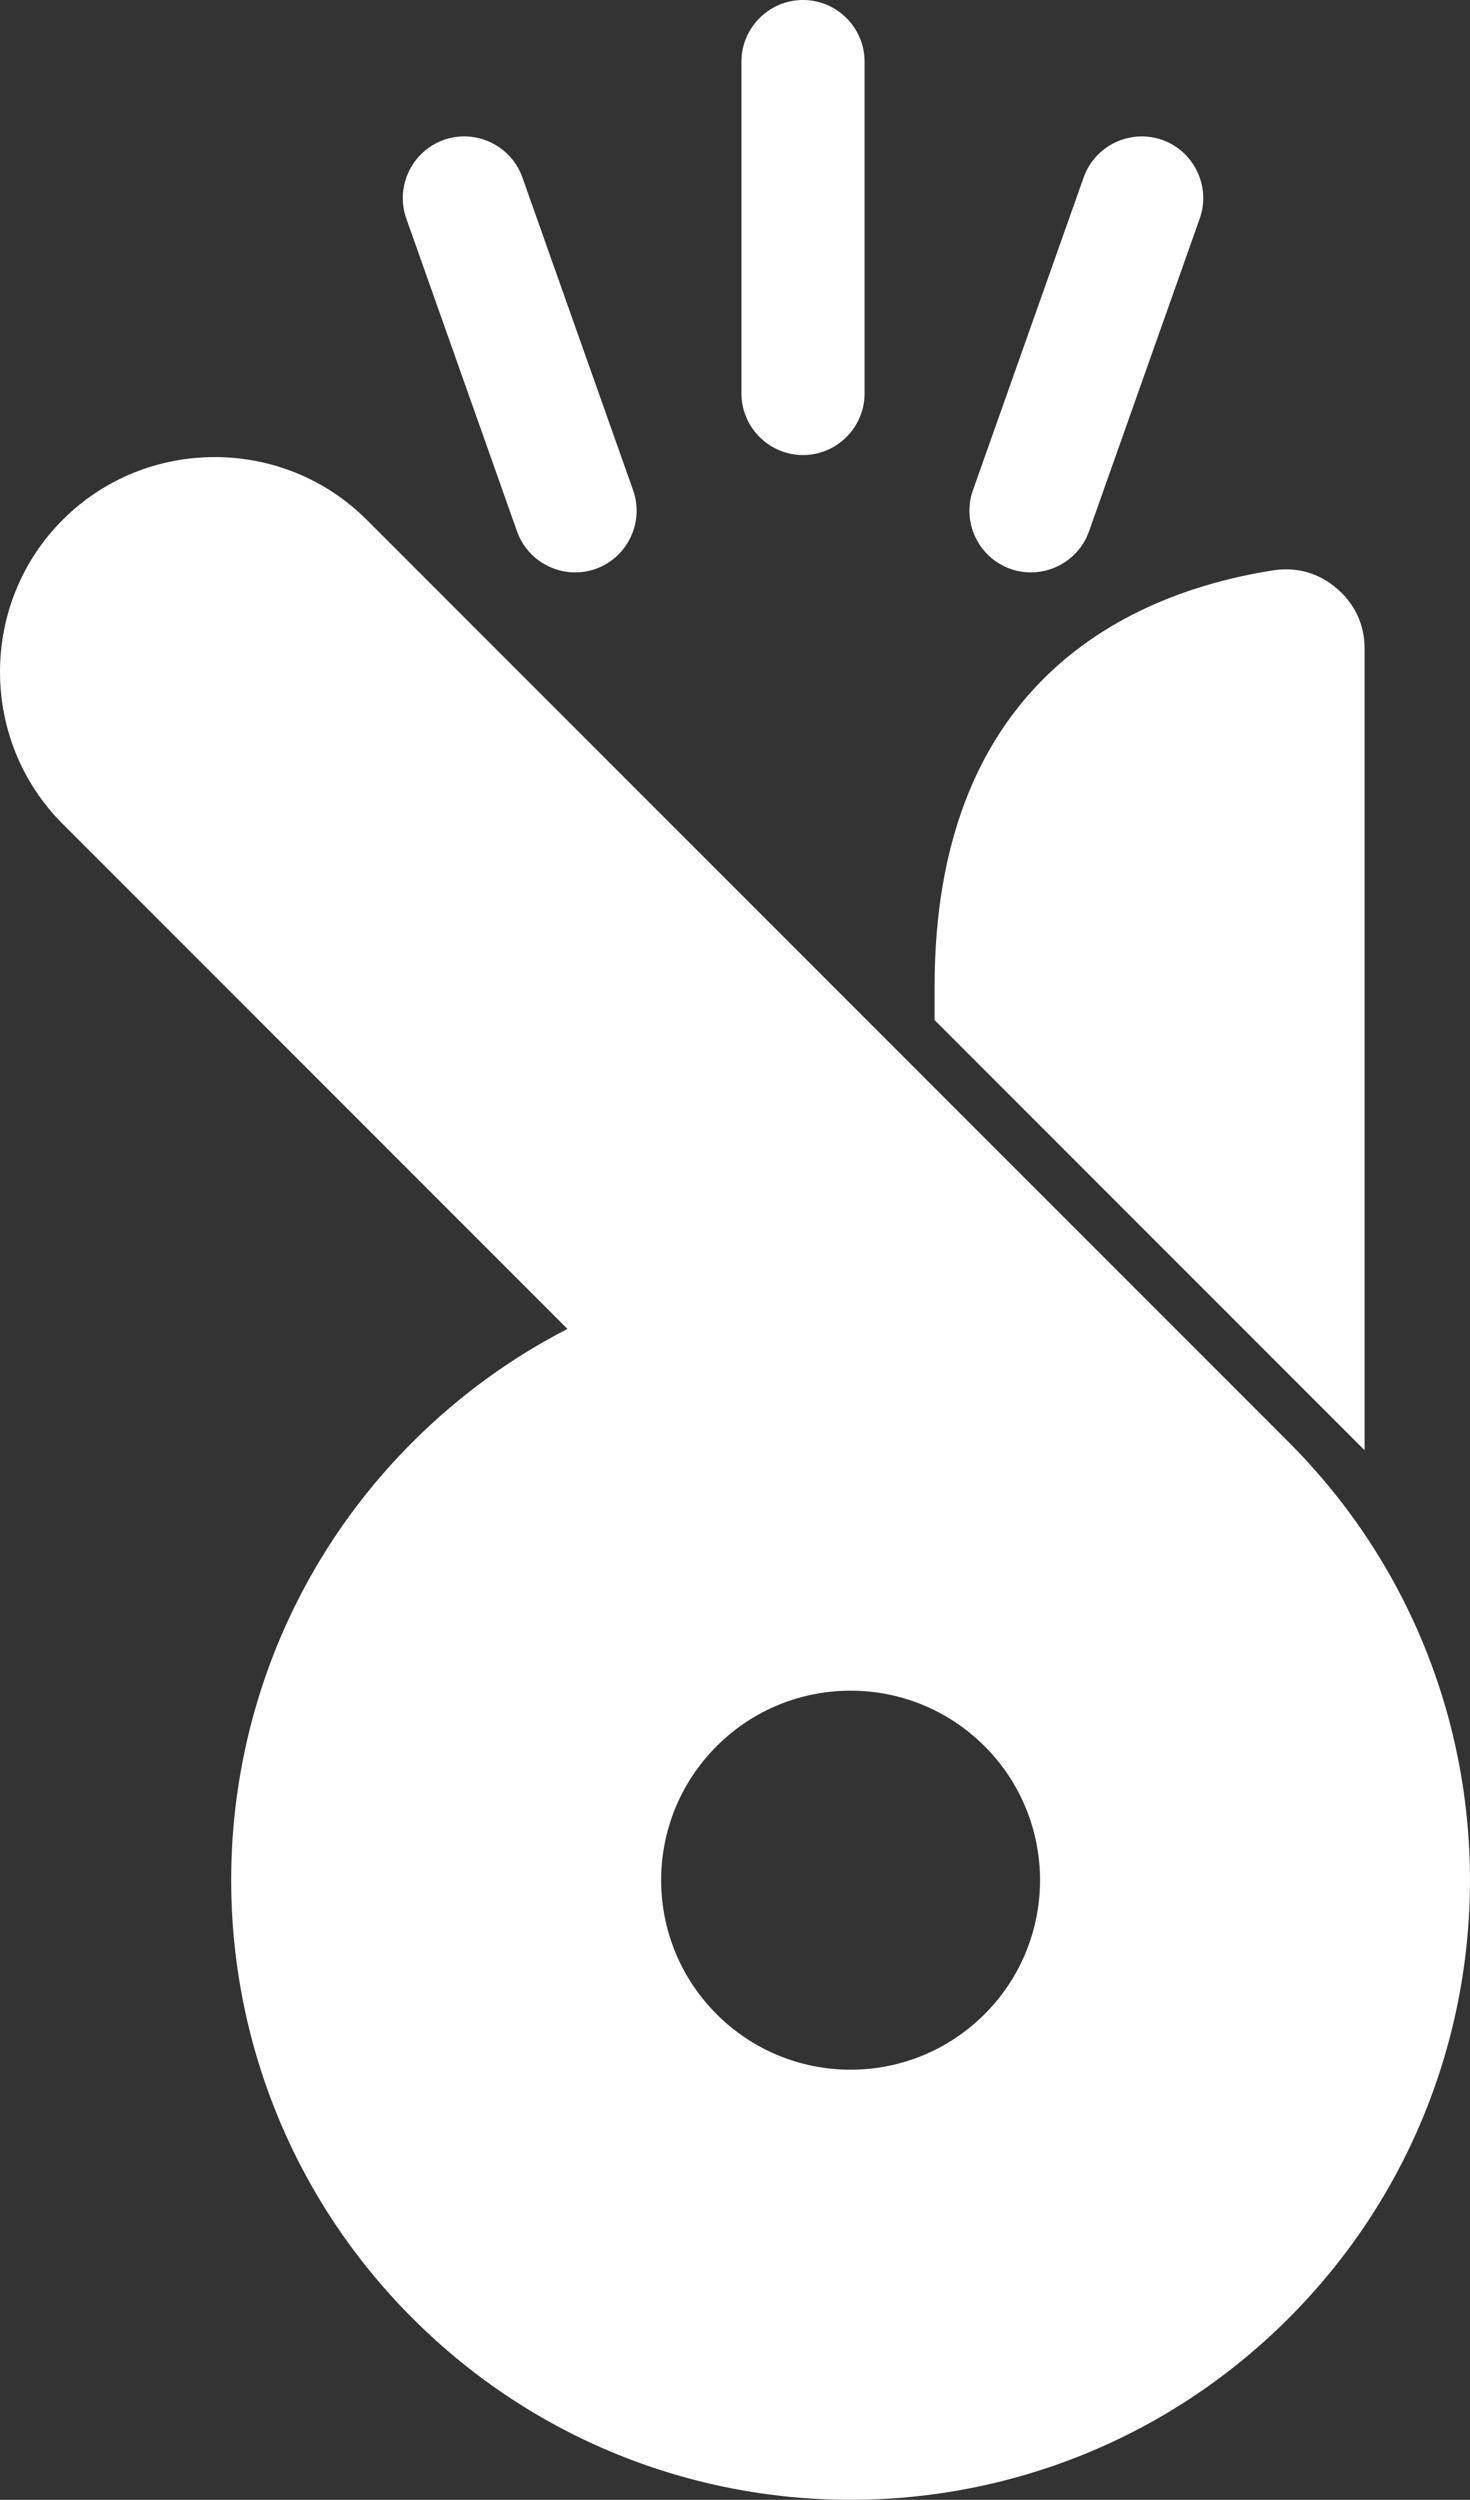<svg xmlns="http://www.w3.org/2000/svg" width="948.013" height="1611.52">
    <rect width="100%" height="100%" fill="#333333" stroke="none"/>
    <path fill="#ffffff" fill-rule="evenodd"
          d="M749.541 90.2c-20.585-7.28-43.392 3.587-50.682 24.173L627.444 316.05c-7.29 20.588 3.588 43.394 24.173 50.684h.002c20.585 7.29 43.392-3.588 50.682-24.173l71.415-201.68c7.29-20.587-3.588-43.387-24.175-50.68zm-463.342 0c-20.584 7.293-31.463 30.093-24.172 50.68l71.416 201.68c7.289 20.584 30.094 31.463 50.681 24.173l-.001-.001c20.586-7.288 31.464-30.096 24.176-50.68l-71.416-201.679c-7.29-20.586-30.096-31.466-50.683-24.173h-.001zm593.826 844.688v-516.66c0-15.48-6.137-28.804-17.901-38.867-11.763-10.06-25.879-14.061-41.17-11.66-101.147 15.875-218.222 78.643-218.211 268.18v21.726l277.282 277.281Zm-417.864 190.781c-47.713 47.712-47.712 125.07.002 172.782 47.712 47.709 125.066 47.709 172.78 0 47.712-47.712 47.712-125.07 0-172.782-47.714-47.712-125.068-47.712-172.782 0zM266.095 929.603c30.134-30.138 63.897-54.422 99.868-72.915L40.435 531.158c-53.912-53.914-53.915-142.15 0-196.065 53.921-53.916 142.15-53.914 196.068.002L831.009 929.6l-.001.002c155.997 155.996 155.997 408.917 0 564.917-155.996 155.986-408.917 155.986-564.915 0-155.996-156-155.996-408.921.002-564.917ZM517.87 0h-.002c-21.837 0-39.704 17.867-39.704 39.707v213.946c0 21.84 17.868 39.704 39.704 39.704h.002c21.84 0 39.705-17.864 39.705-39.704V39.707C557.576 17.867 539.711 0 517.871 0"></path>
</svg>

